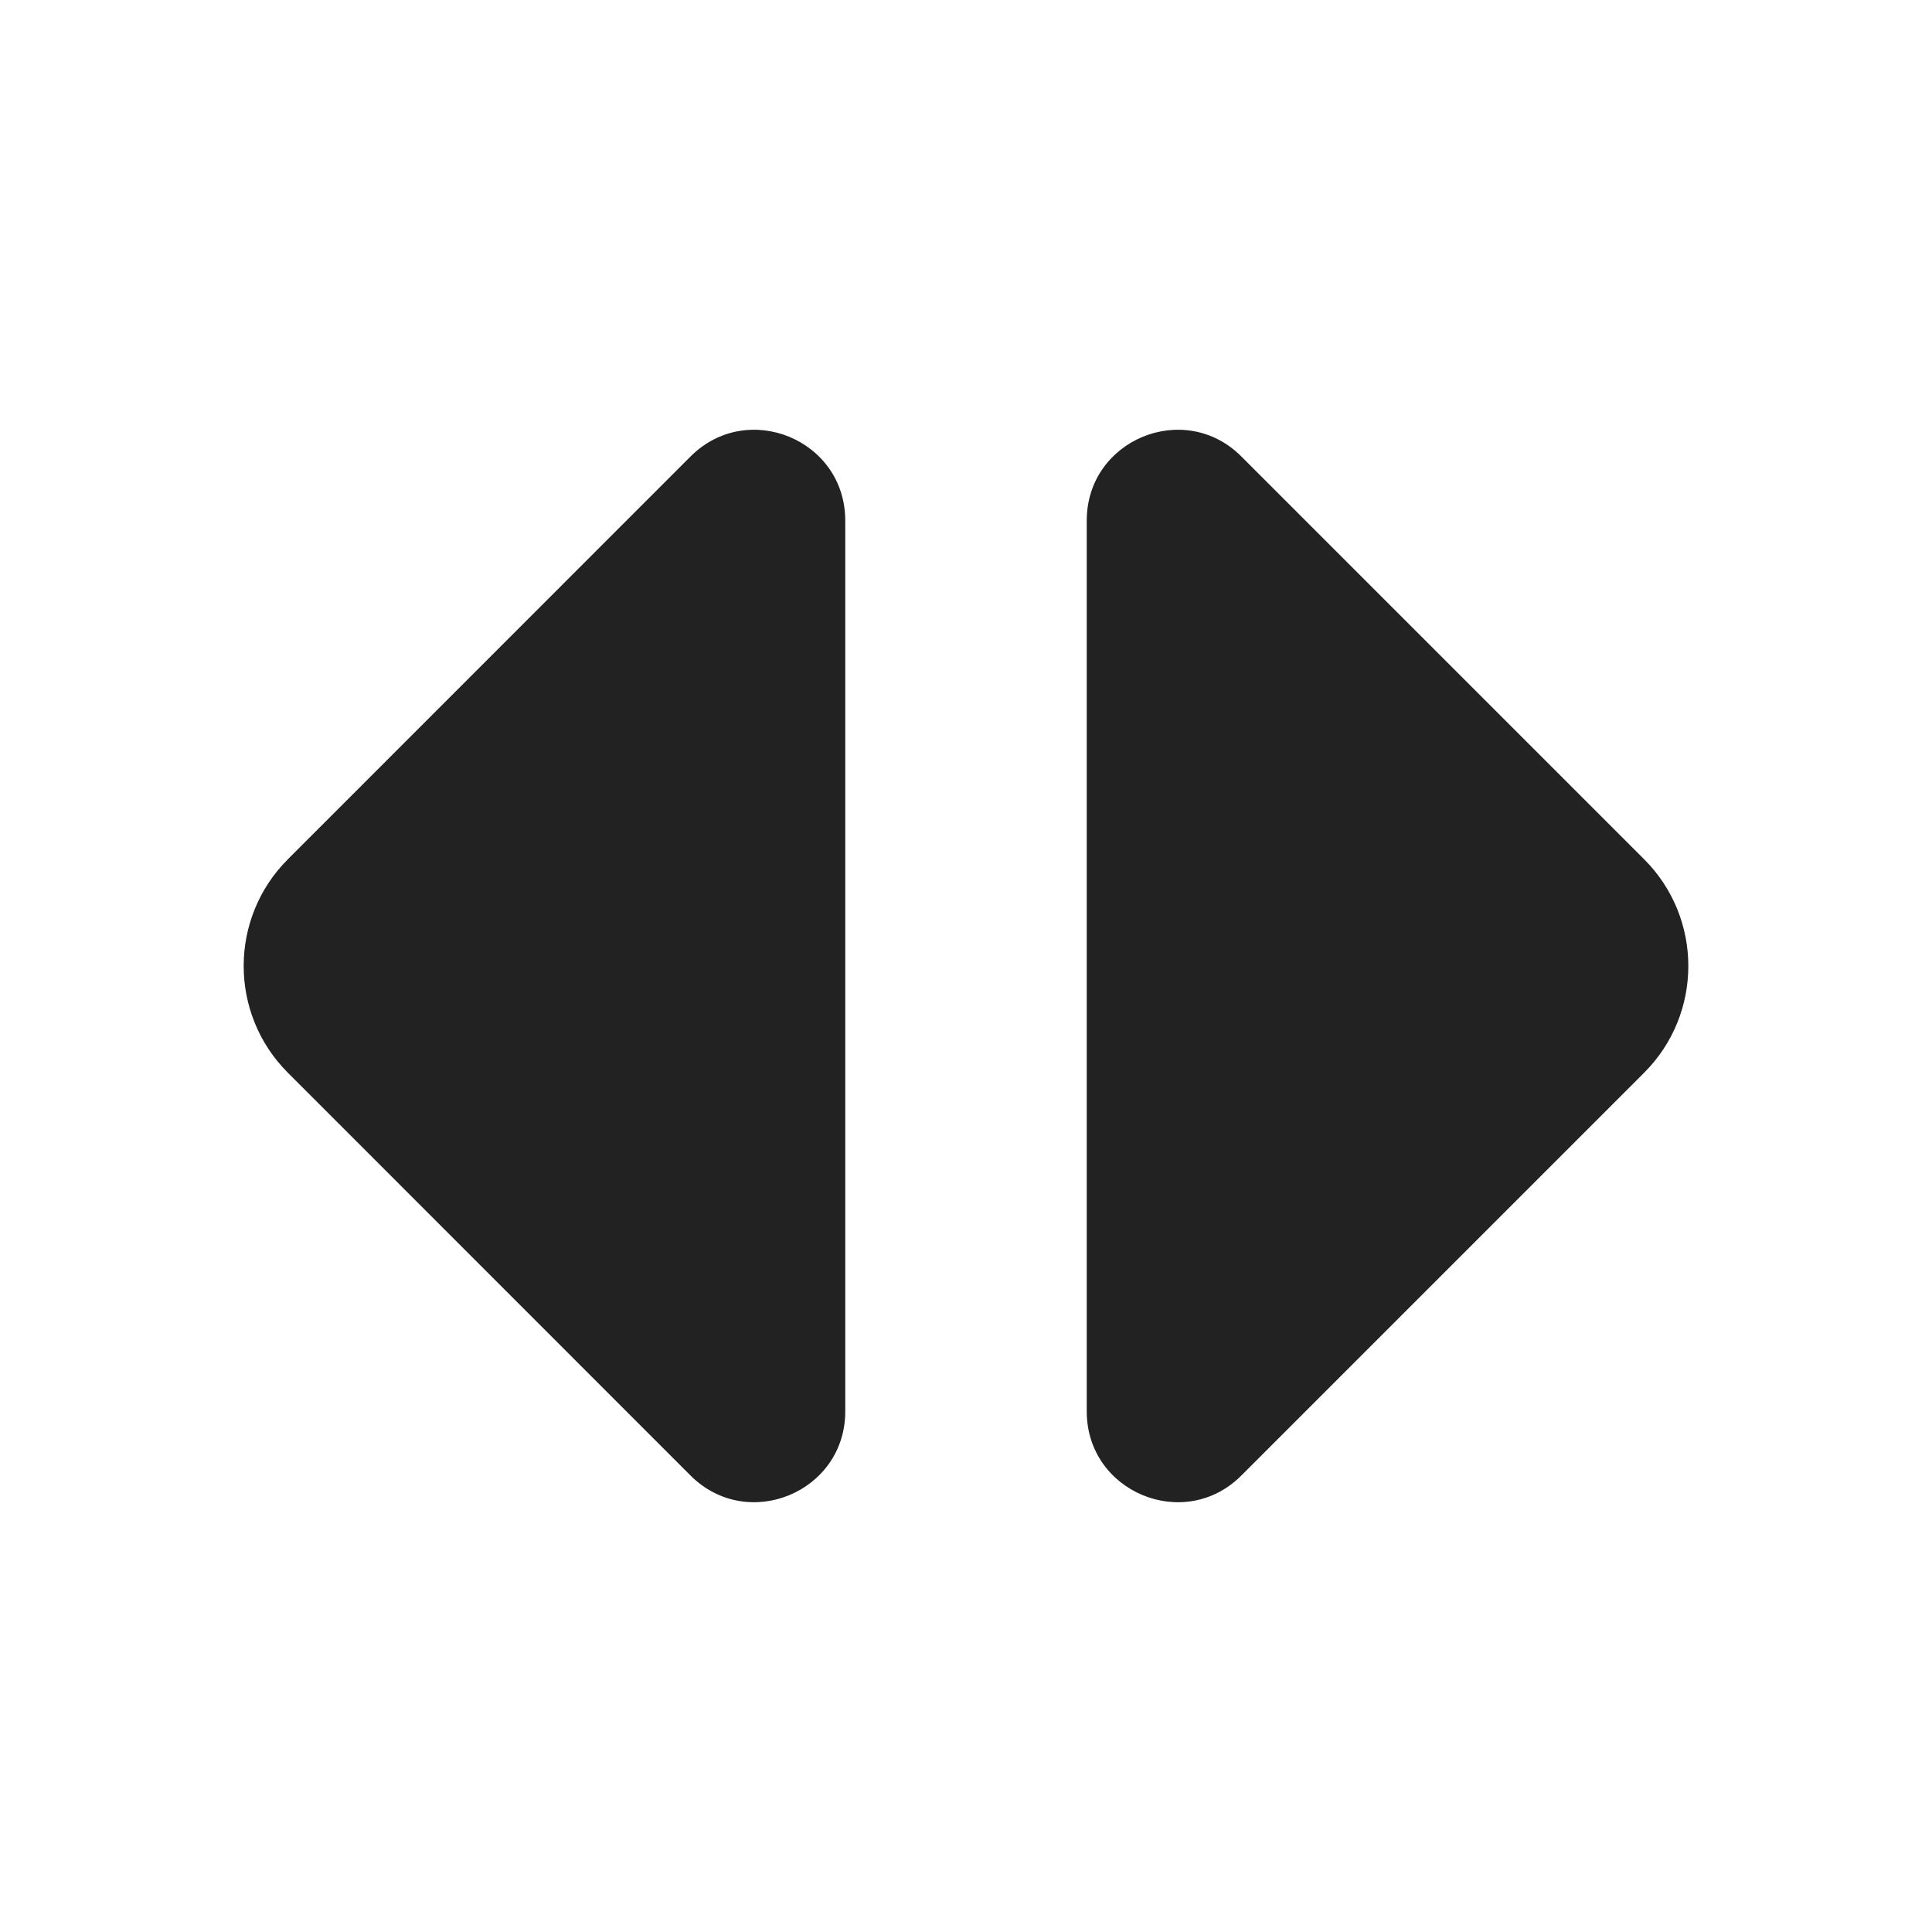 <svg width="16" height="16" viewBox="0 0 16 16" fill="none" xmlns="http://www.w3.org/2000/svg">
<path d="M10.28 3.78L13.616 7.116C14.104 7.604 14.104 8.396 13.616 8.884L10.28 12.22C9.808 12.692 9 12.357 9 11.689V4.311C9 3.642 9.808 3.308 10.28 3.78Z" fill="#222222"/>
<path d="M2.384 7.116L5.719 3.78C6.192 3.308 7 3.642 7 4.311V11.689C7 12.357 6.192 12.692 5.719 12.22L2.384 8.884C1.896 8.396 1.896 7.604 2.384 7.116Z" fill="#222222"/>
</svg>
